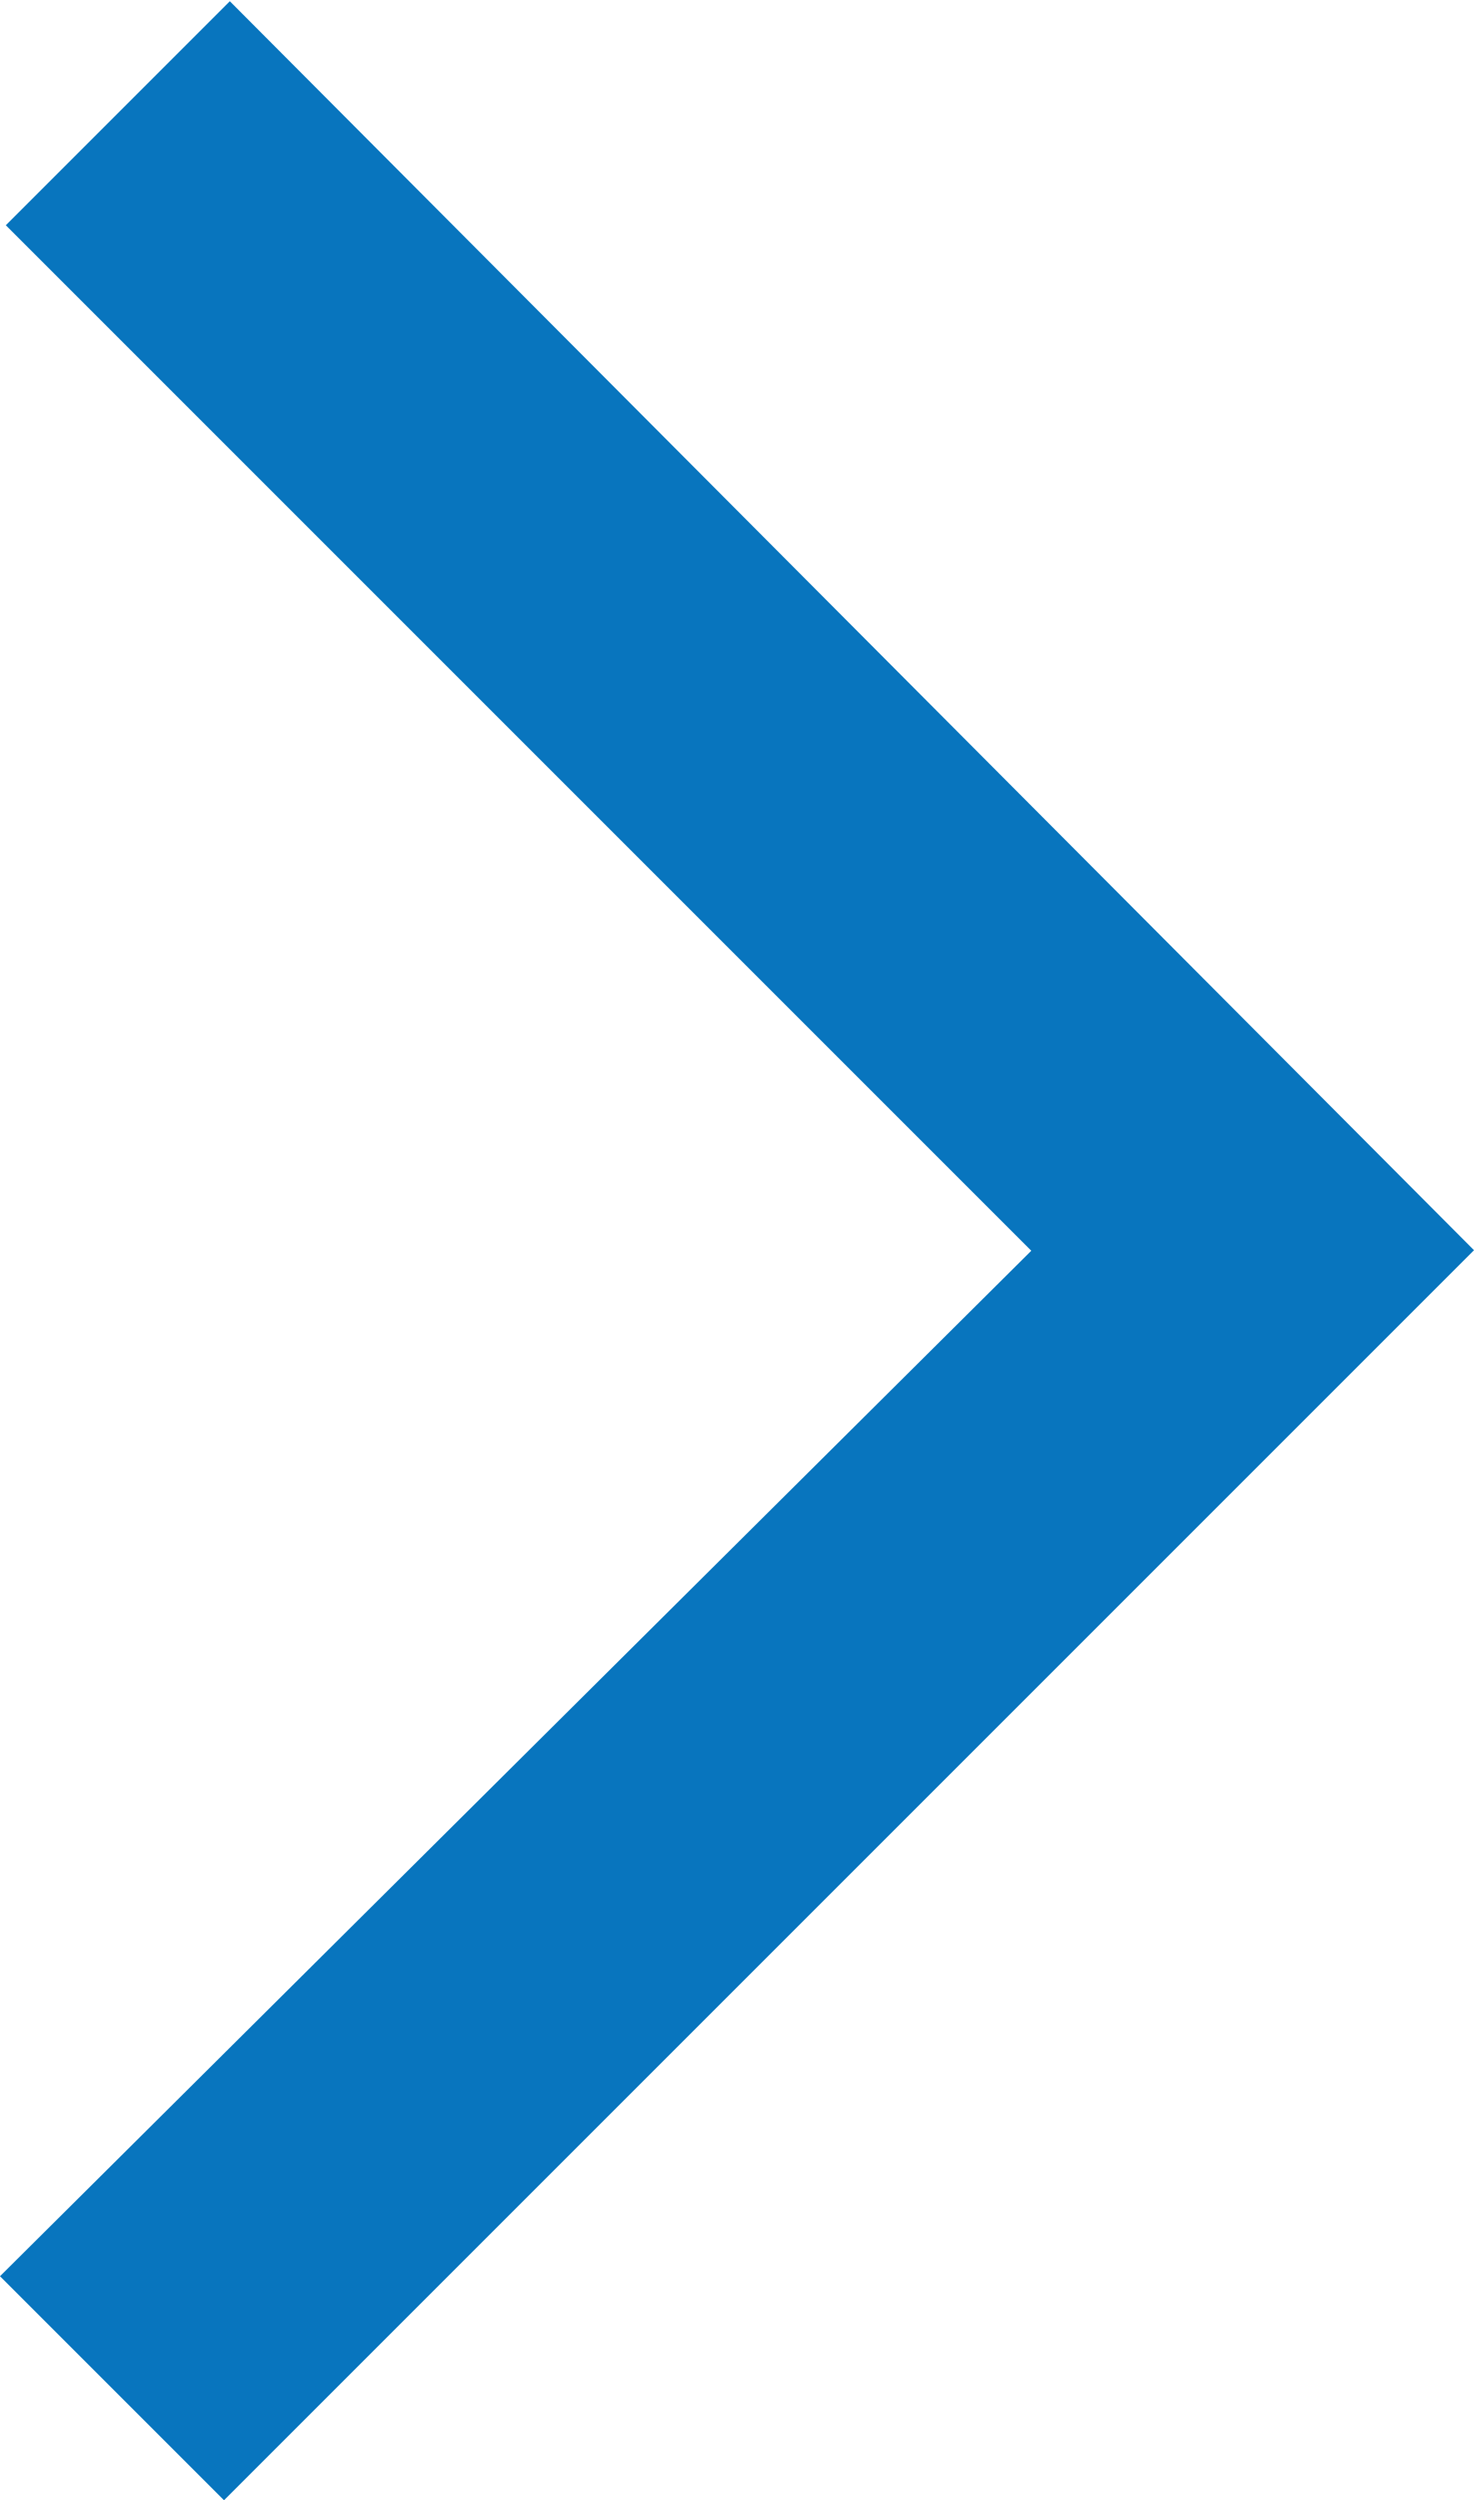 <svg xmlns="http://www.w3.org/2000/svg" width="8.337" height="14.141" viewBox="0 0 8.337 14.141">
  <path id="expand_more_FILL0_wght400_GRAD0_opsz48" d="M247.07-619.663l-7.07-7.07L241.267-628l5.8,5.833,5.8-5.8,1.267,1.267Z" transform="translate(628 254.141) rotate(-90)" fill="#0875be"/>
</svg>
